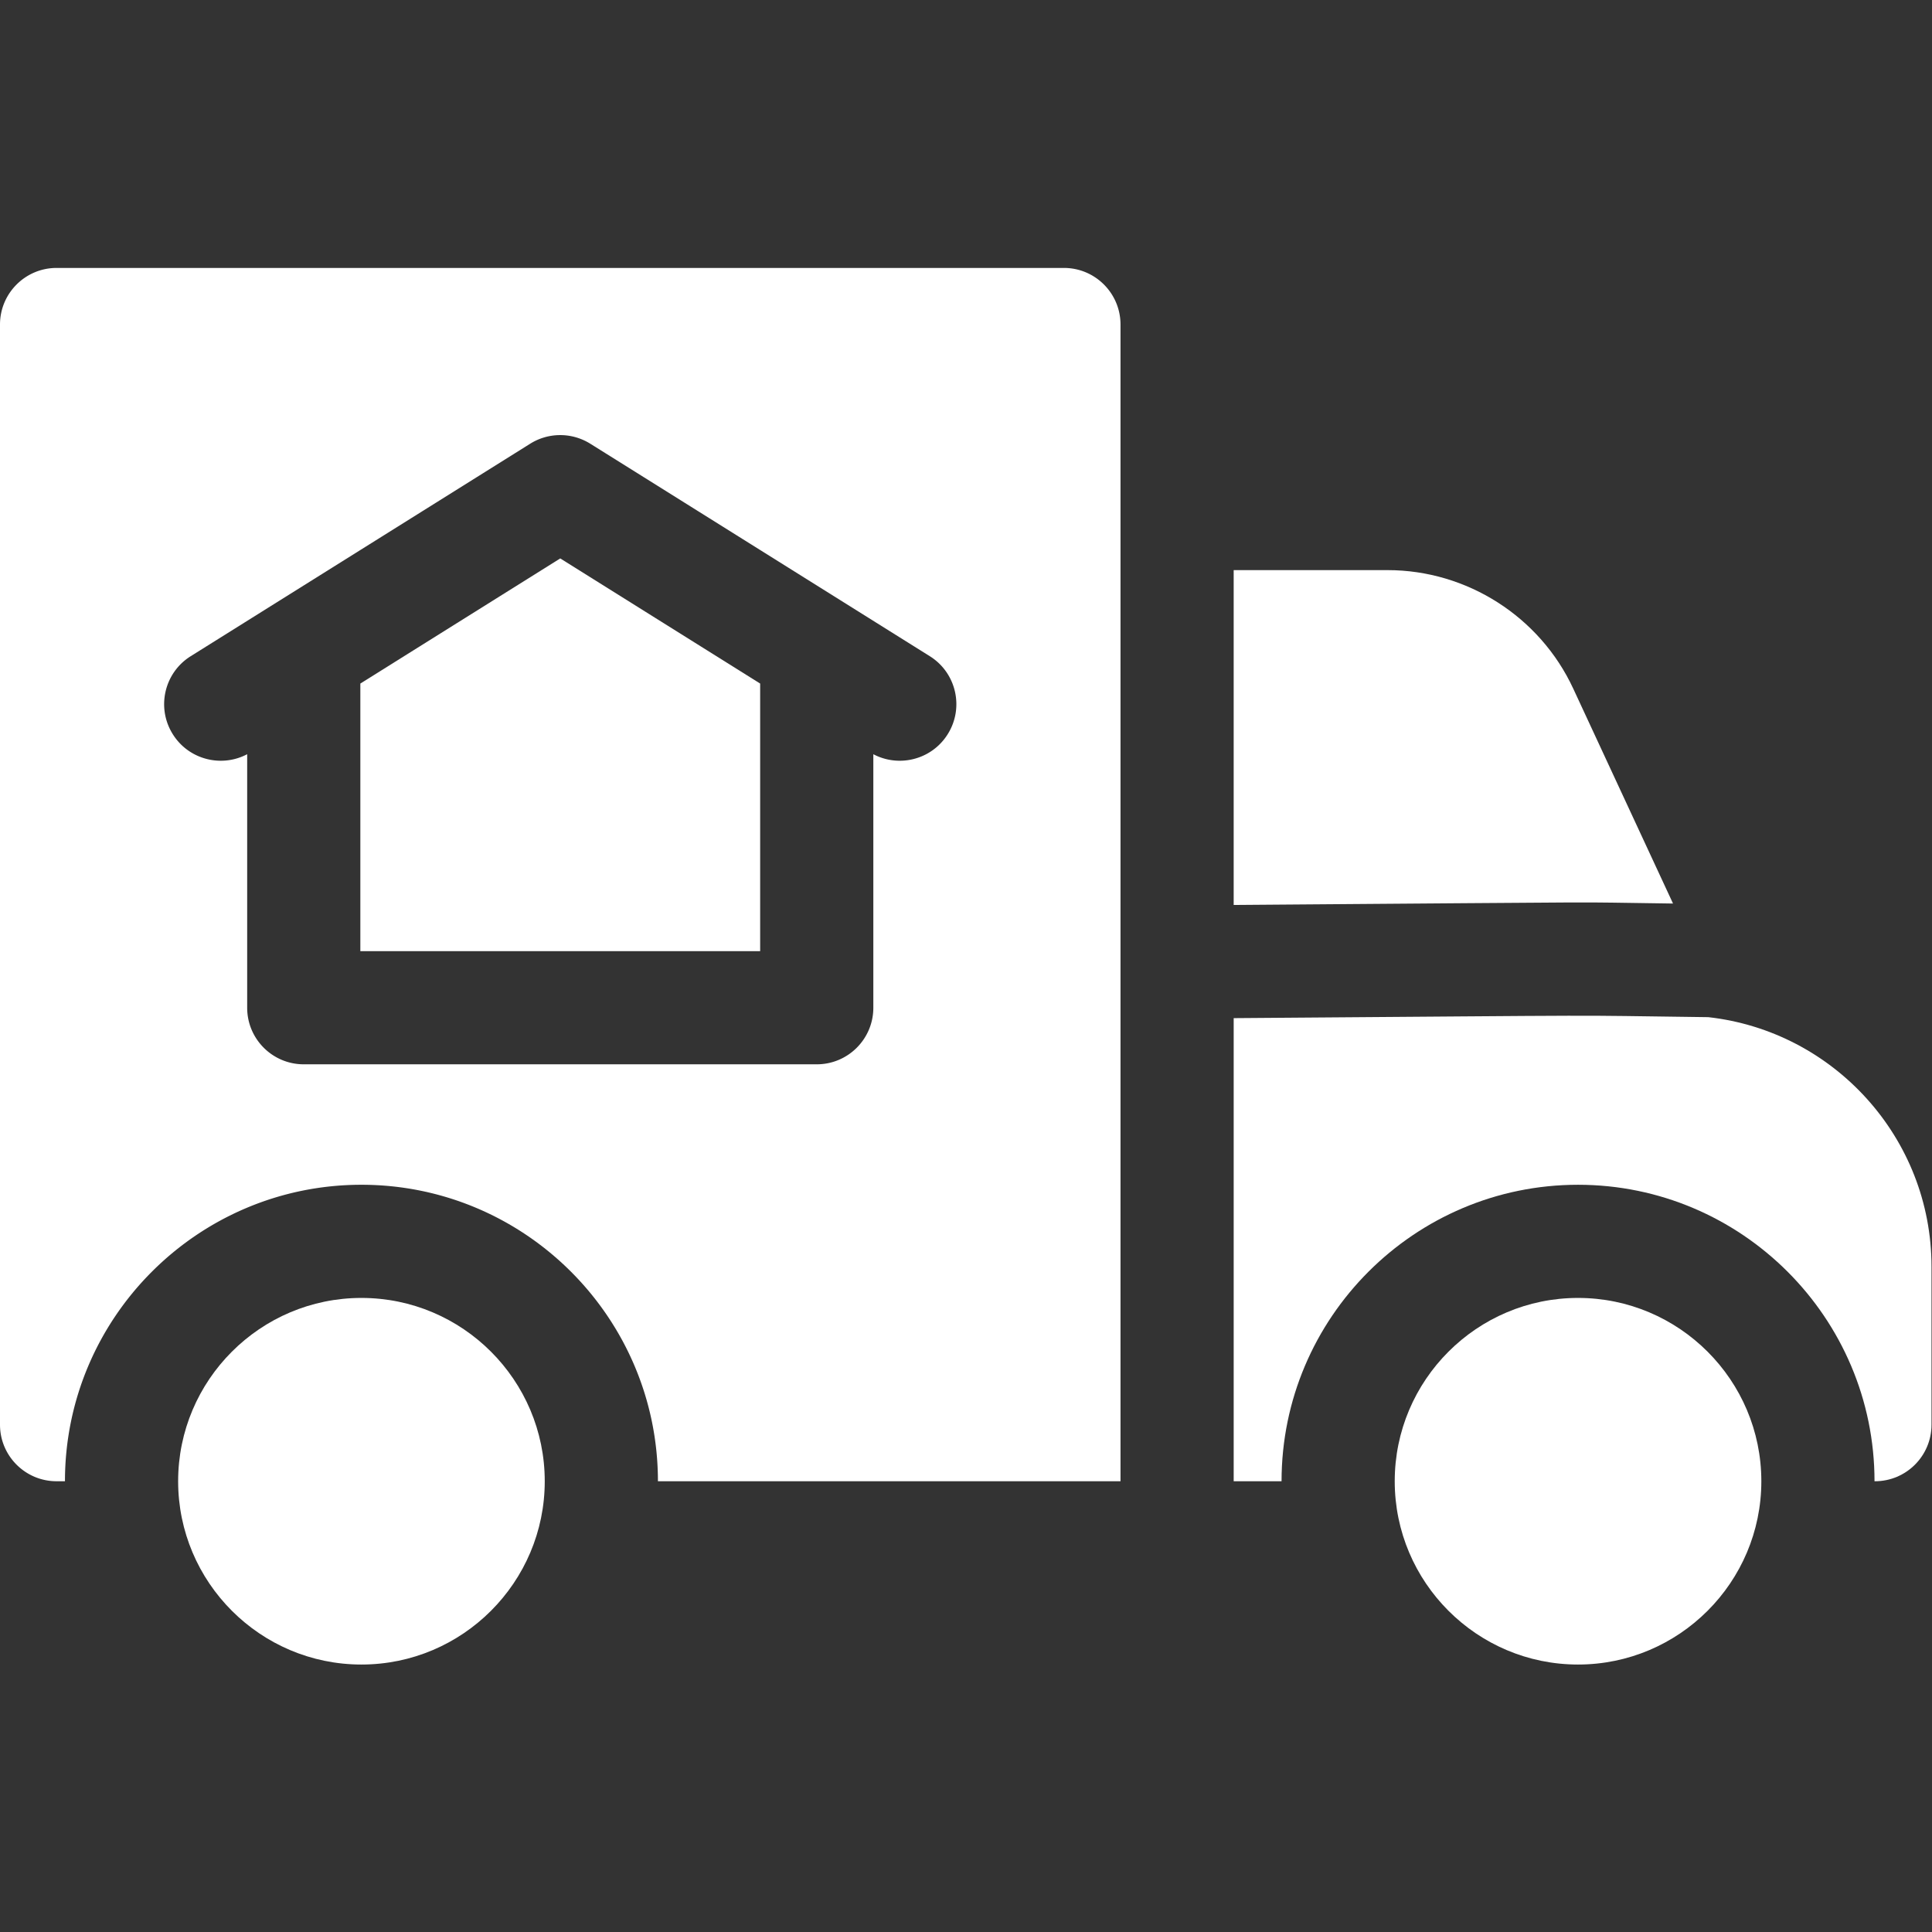 <svg xmlns="http://www.w3.org/2000/svg" version="1.1" xmlns:xlink="http://www.w3.org/1999/xlink" width="512" height="512" x="0" y="0" viewBox="0 0 682.667 682.667" style="enable-background:new 0 0 512 512" xml:space="preserve"><rect x="0" y="0" width="682.667" height="682.667" fill="#333333" stroke="none"/><g><defs><clipPath id="a" clipPathUnits="userSpaceOnUse"><path d="M0 512h512V0H0Z" fill="#ffffff" opacity="1" data-original="#000000"></path></clipPath></defs><g clip-path="url(#a)" transform="matrix(1.333 0 0 -1.333 0 682.667)"><path d="M0 0c-32.778.417-2.678.459-116.461-.38v88.76h40.801c21.04 0 40.359-12.33 49.21-31.41z" style="fill-opacity:1;fill-rule:nonzero;stroke:none" transform="translate(443.48 272.623)" fill="#ffffff" data-original="#000000" opacity="1"></path><path d="M0 0v-41.85c0-8.29-6.72-15-15-15h-.11c0 43.34-35.26 78.59-78.59 78.59-43.34 0-78.59-35.25-78.59-78.59h-12.69V65.91c111.004.816 83.359.791 125.8.26C-25.939 62.46 0 34.2 0 0" style="fill-opacity:1;fill-rule:nonzero;stroke:none" transform="translate(512 176.333)" fill="#ffffff" data-original="#000000" opacity="1"></path><path d="m0 0 52.99-33.17v-70.93H-52.99v70.93z" style="fill-opacity:1;fill-rule:nonzero;stroke:none" transform="translate(148.51 364.103)" fill="#ffffff" data-original="#000000" opacity="1"></path><path d="M0 0c-2.84-4.55-7.729-7.04-12.72-7.04-2.38 0-4.78.56-7 1.73v-67.2c0-8.28-6.71-15-15-15H-170.7c-8.289 0-15 6.72-15 15v67.2a14.974 14.974 0 0 0-7-1.73c-4.989 0-9.88 2.49-12.72 7.04-4.399 7.02-2.269 16.28 4.75 20.67l90 56.33c4.67 2.93 10.75 3.1 15.7.13 1.02-.62 89.1-55.76 90.22-56.46C2.271 16.28 4.4 7.02 0 0m30.8 123.59h-267.02c-8.28 0-15-6.72-15-15v-291.62c0-8.29 6.72-15 15-15h2.22c0 43.34 35.25 78.59 78.591 78.59 43.329 0 78.59-35.25 78.59-78.59H45.8v306.62c0 8.28-6.72 15-15 15" style="fill-opacity:1;fill-rule:nonzero;stroke:none" transform="translate(251.22 317.514)" fill="#ffffff" data-original="#000000" opacity="1"></path><path d="M0 0c-26.793 0-48.59-21.797-48.59-48.59 0-26.793 21.797-48.59 48.59-48.59 26.793 0 48.591 21.797 48.591 48.59C48.591-21.797 26.793 0 0 0" style="fill-opacity:1;fill-rule:nonzero;stroke:none" transform="translate(418.299 168.077)" fill="#ffffff" data-original="#000000" opacity="1"></path><path d="M0 0c-26.793 0-48.59-21.797-48.59-48.59 0-26.793 21.797-48.59 48.59-48.59 26.793 0 48.591 21.797 48.591 48.59C48.591-21.797 26.793 0 0 0" style="fill-opacity:1;fill-rule:nonzero;stroke:none" transform="translate(95.809 168.077)" fill="#ffffff" data-original="#000000" opacity="1"></path></g></g></svg>